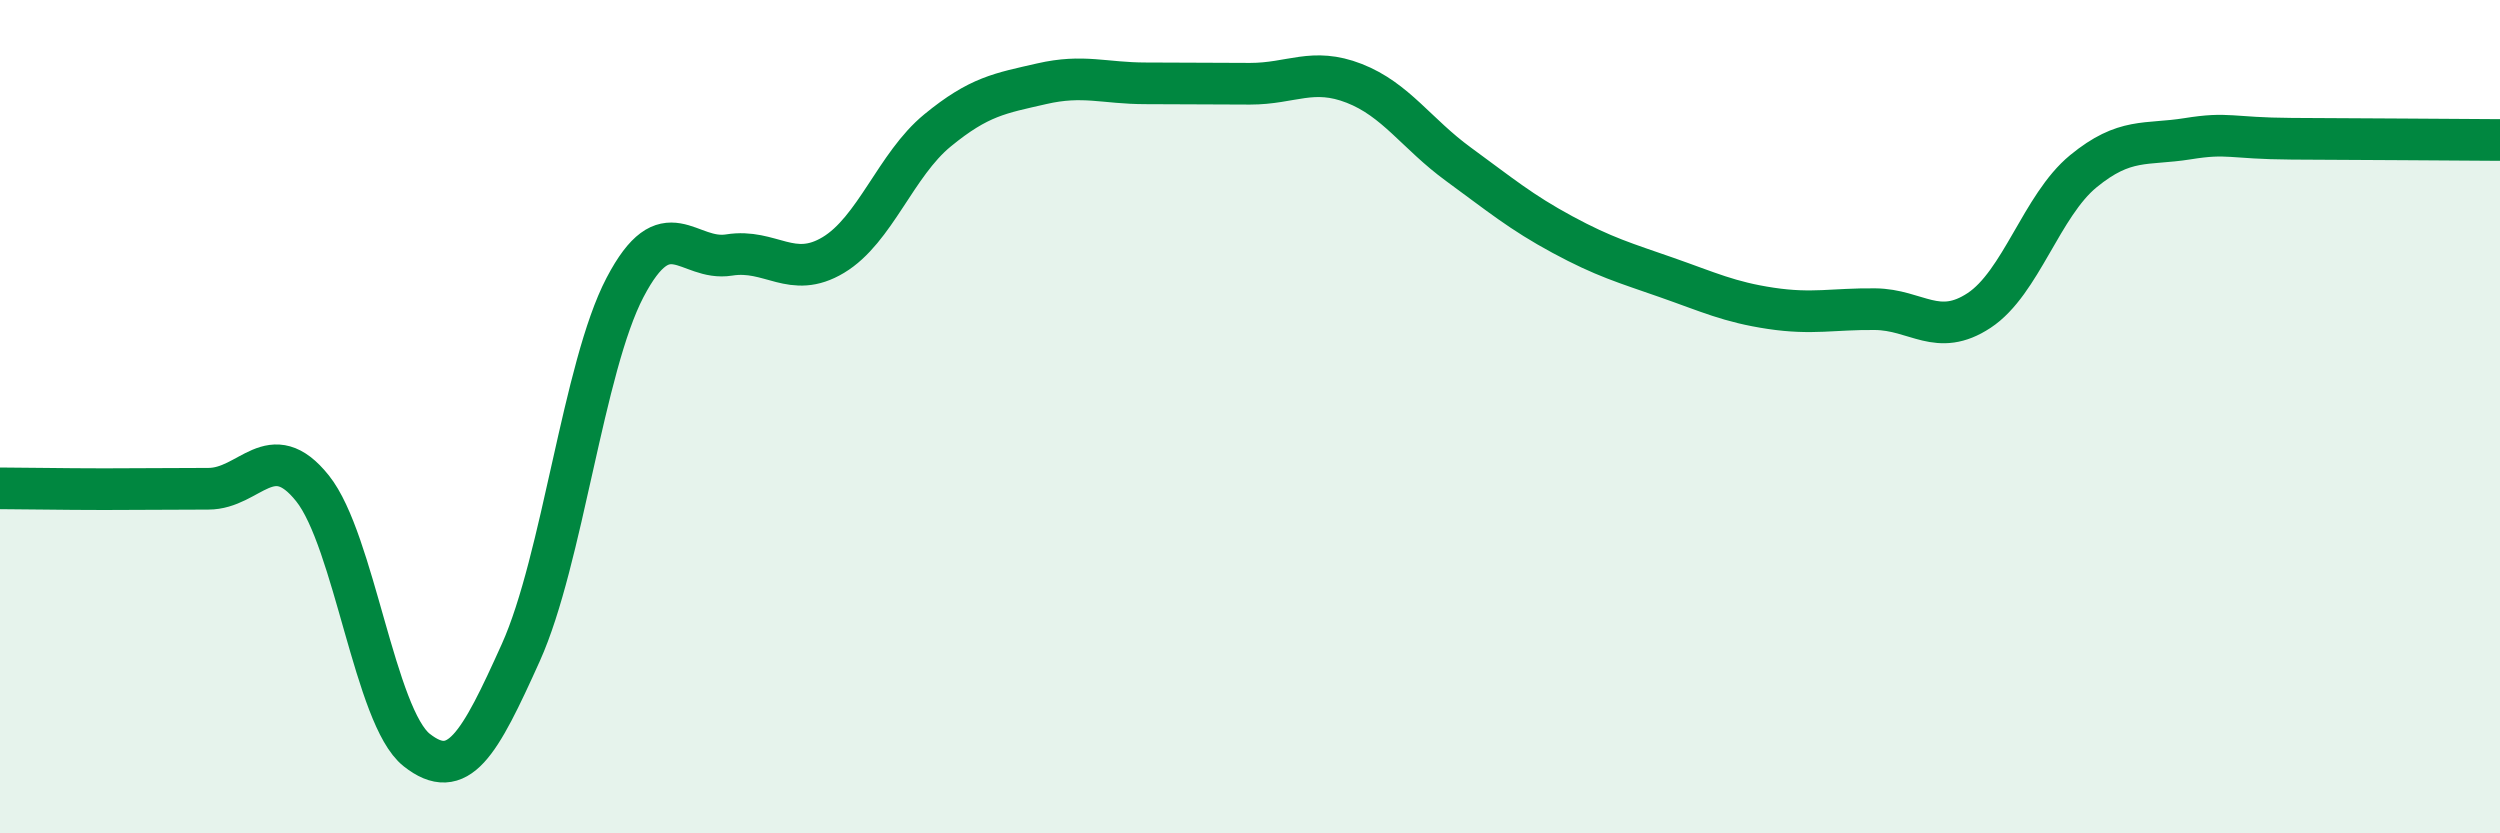 
    <svg width="60" height="20" viewBox="0 0 60 20" xmlns="http://www.w3.org/2000/svg">
      <path
        d="M 0,11.72 C 0.5,11.72 1.5,11.74 2.5,11.74 C 3.5,11.74 4,11.73 5,11.73 C 6,11.73 6.5,10.47 7.5,11.72 C 8.5,12.97 9,17.21 10,18 C 11,18.79 11.5,17.88 12.5,15.66 C 13.5,13.44 14,8.81 15,6.9 C 16,4.99 16.5,6.28 17.5,6.12 C 18.5,5.96 19,6.72 20,6.12 C 21,5.52 21.5,3.95 22.5,3.13 C 23.5,2.31 24,2.24 25,2.01 C 26,1.78 26.5,2 27.5,2 C 28.5,2 29,2.01 30,2.01 C 31,2.01 31.5,1.61 32.5,2 C 33.5,2.39 34,3.21 35,3.94 C 36,4.67 36.5,5.09 37.5,5.63 C 38.5,6.17 39,6.31 40,6.66 C 41,7.01 41.5,7.25 42.5,7.4 C 43.5,7.55 44,7.41 45,7.42 C 46,7.43 46.5,8.11 47.5,7.45 C 48.5,6.79 49,4.93 50,4.11 C 51,3.29 51.5,3.49 52.5,3.33 C 53.5,3.17 53.5,3.32 55,3.33 C 56.5,3.34 59,3.35 60,3.36L60 20L0 20Z"
        fill="#008740"
        opacity="0.1"
        stroke-linecap="round"
        stroke-linejoin="round"
      />
      <path
        d="M 0,11.72 C 0.5,11.72 1.5,11.74 2.5,11.74 C 3.5,11.74 4,11.73 5,11.73 C 6,11.73 6.5,10.47 7.5,11.72 C 8.5,12.97 9,17.21 10,18 C 11,18.79 11.5,17.88 12.5,15.66 C 13.5,13.44 14,8.81 15,6.9 C 16,4.99 16.5,6.28 17.5,6.12 C 18.5,5.96 19,6.72 20,6.12 C 21,5.52 21.5,3.95 22.5,3.13 C 23.5,2.31 24,2.24 25,2.01 C 26,1.78 26.5,2 27.5,2 C 28.5,2 29,2.01 30,2.01 C 31,2.01 31.5,1.61 32.5,2 C 33.5,2.39 34,3.21 35,3.94 C 36,4.67 36.5,5.09 37.5,5.63 C 38.5,6.17 39,6.31 40,6.66 C 41,7.01 41.5,7.25 42.5,7.4 C 43.5,7.55 44,7.41 45,7.42 C 46,7.43 46.5,8.11 47.5,7.45 C 48.5,6.79 49,4.93 50,4.11 C 51,3.29 51.5,3.49 52.5,3.33 C 53.5,3.17 53.5,3.32 55,3.33 C 56.5,3.34 59,3.35 60,3.36"
        stroke="#008740"
        stroke-width="1"
        fill="none"
        stroke-linecap="round"
        stroke-linejoin="round"
      />
    </svg>
  